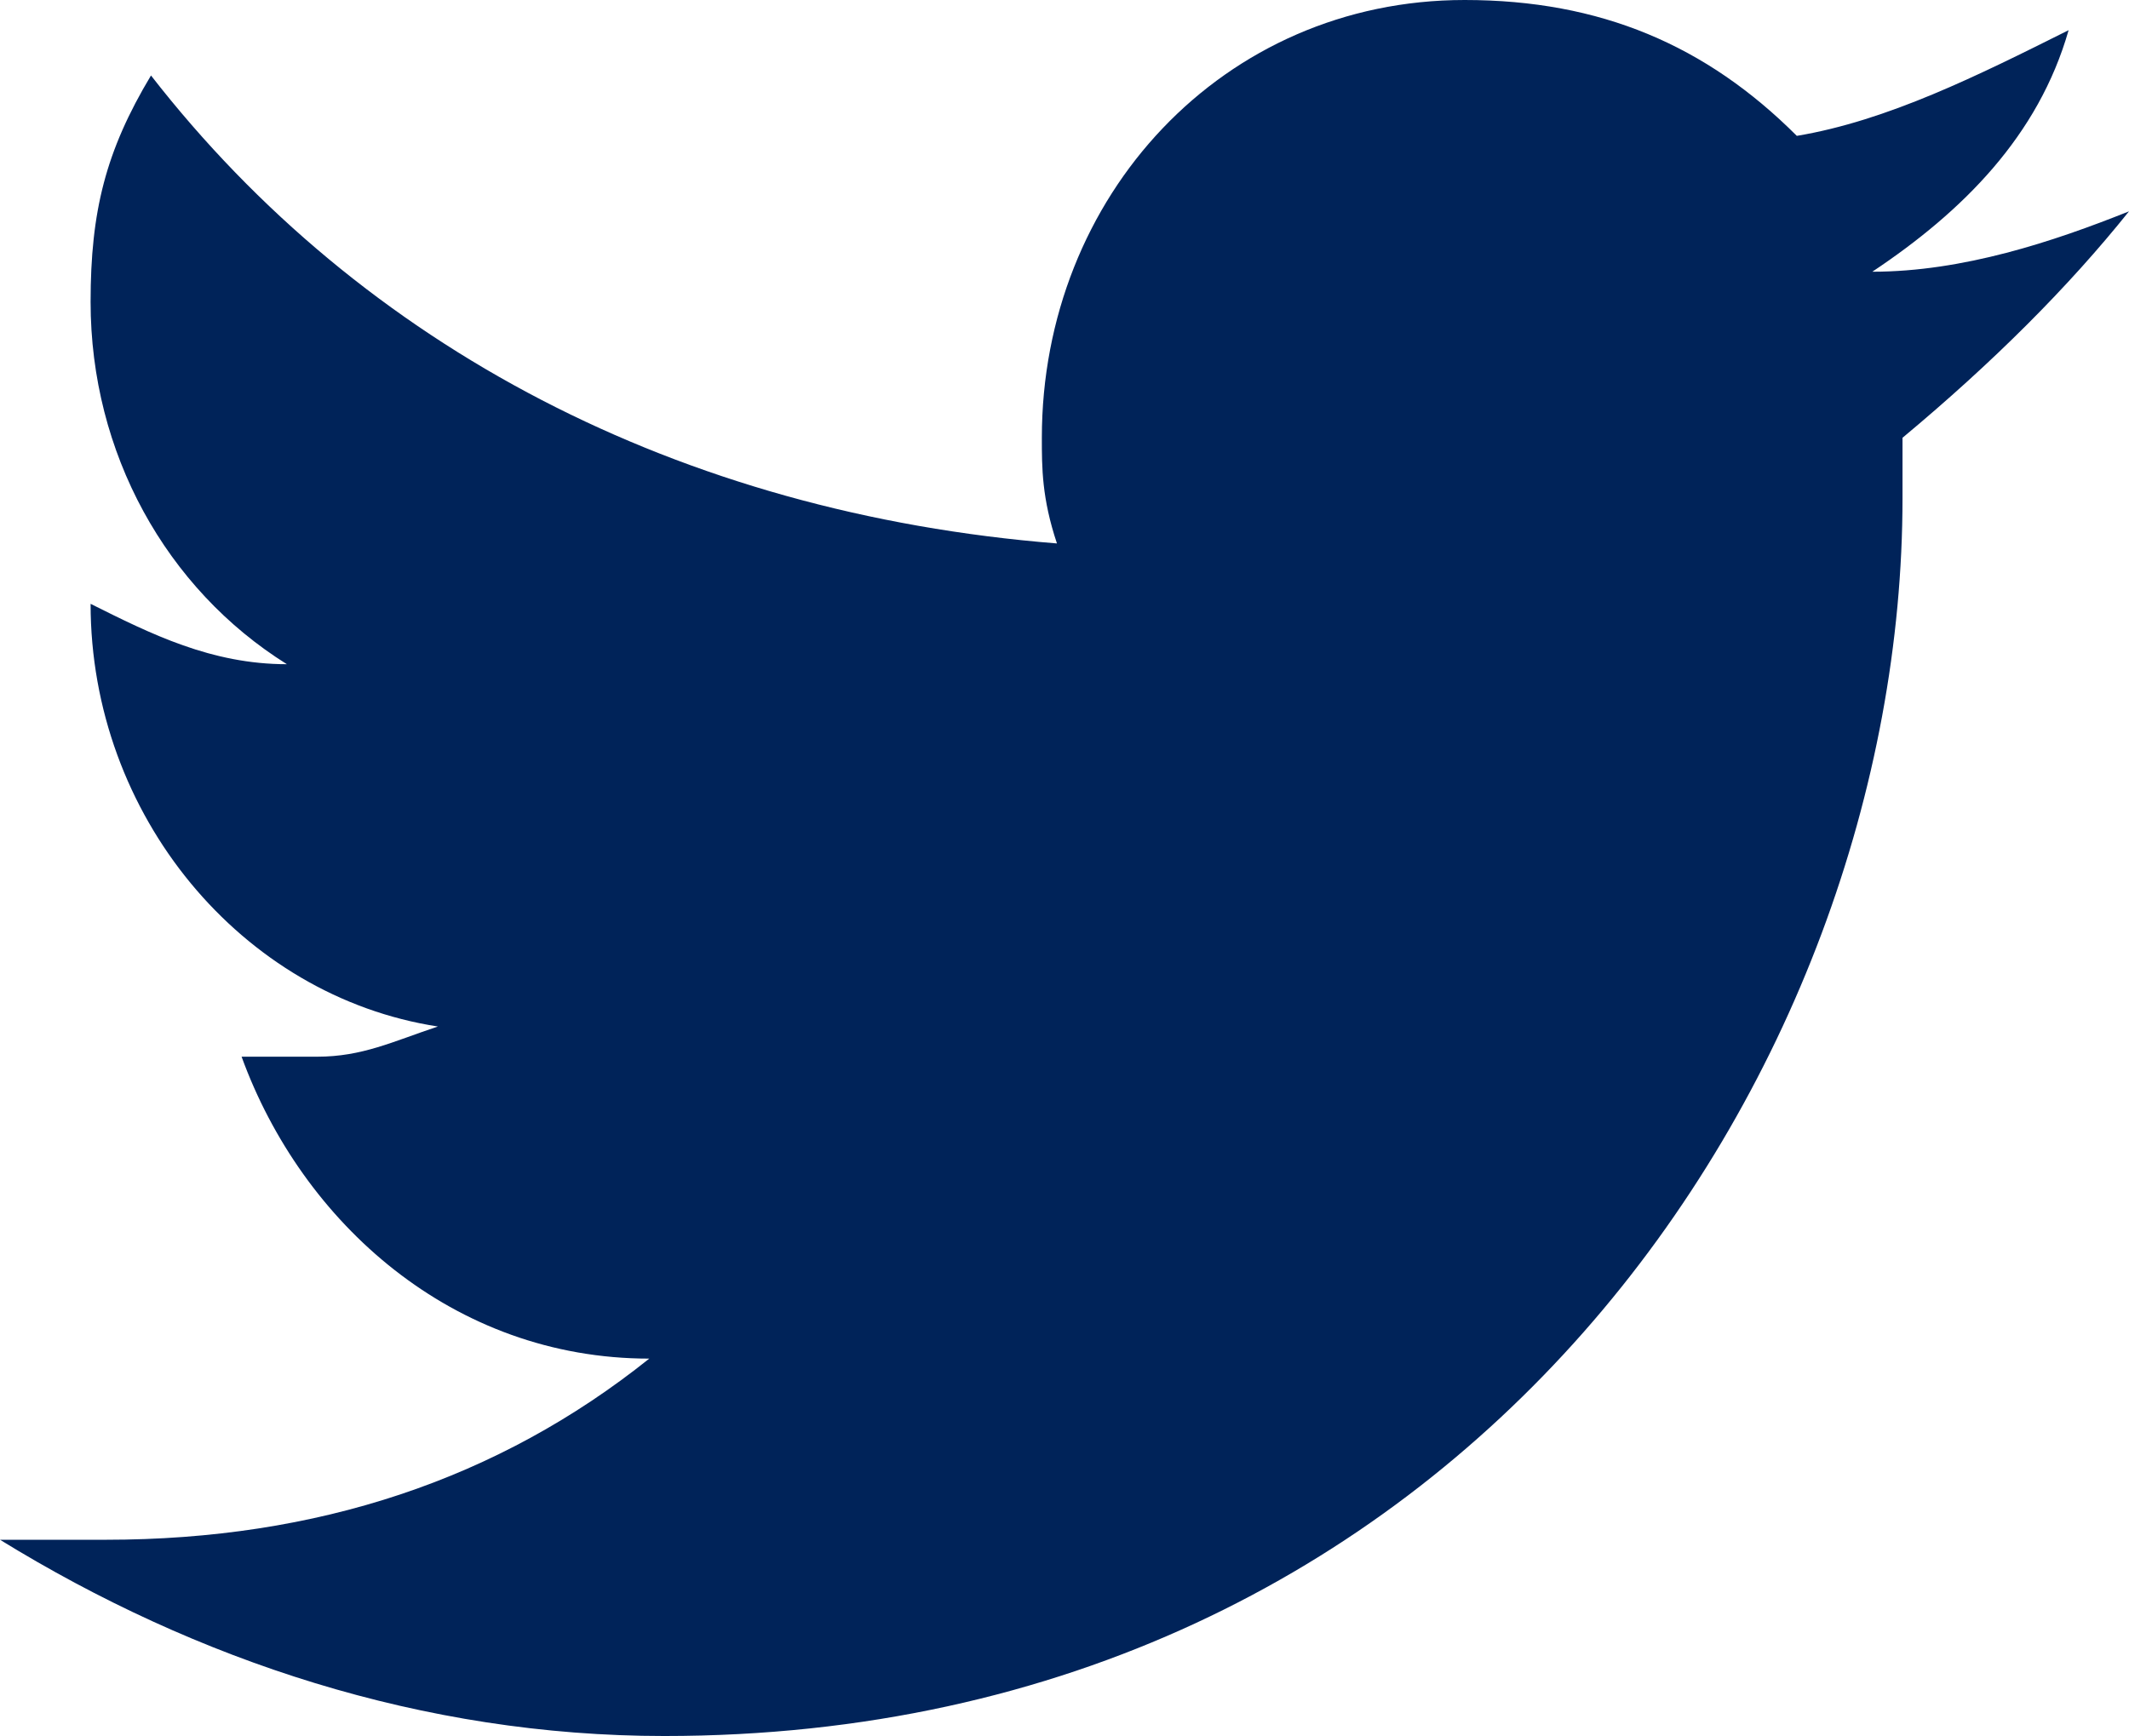 <?xml version="1.0" encoding="utf-8"?>
<!-- Generator: Adobe Illustrator 20.1.0, SVG Export Plug-In . SVG Version: 6.00 Build 0)  -->
<svg version="1.1" id="Layer_1" xmlns="http://www.w3.org/2000/svg" xmlns:xlink="http://www.w3.org/1999/xlink" x="0px" y="0px"
	 viewBox="0 0 14.1 11.5" style="enable-background:new 0 0 14.1 11.5;" xml:space="preserve">
<style type="text/css">
	.st0{fill:#002359;}
</style>
<path class="st0" d="M14.1,1.4c-0.5,0.2-1.1,0.4-1.7,0.4c0.6-0.4,1.1-0.9,1.3-1.6c-0.6,0.3-1.2,0.6-1.8,0.7C11.3,0.3,10.6,0,9.7,0
	C8.1,0,6.9,1.3,6.9,2.9c0,0.2,0,0.4,0.1,0.7C4.5,3.4,2.4,2.3,1,0.5C0.7,1,0.6,1.4,0.6,2c0,1,0.5,1.9,1.3,2.4C1.4,4.4,1,4.2,0.6,4
	l0,0c0,1.4,1,2.6,2.3,2.8C2.6,6.9,2.4,7,2.1,7C1.9,7,1.7,7,1.6,7C2,8.1,3,9,4.3,9c-1,0.8-2.2,1.2-3.6,1.2c-0.2,0-0.5,0-0.7,0
	c1.3,0.8,2.8,1.3,4.4,1.3c5.3,0,8.2-4.4,8.2-8.2c0-0.1,0-0.2,0-0.4C13.2,2.4,13.7,1.9,14.1,1.4z"/>
</svg>
